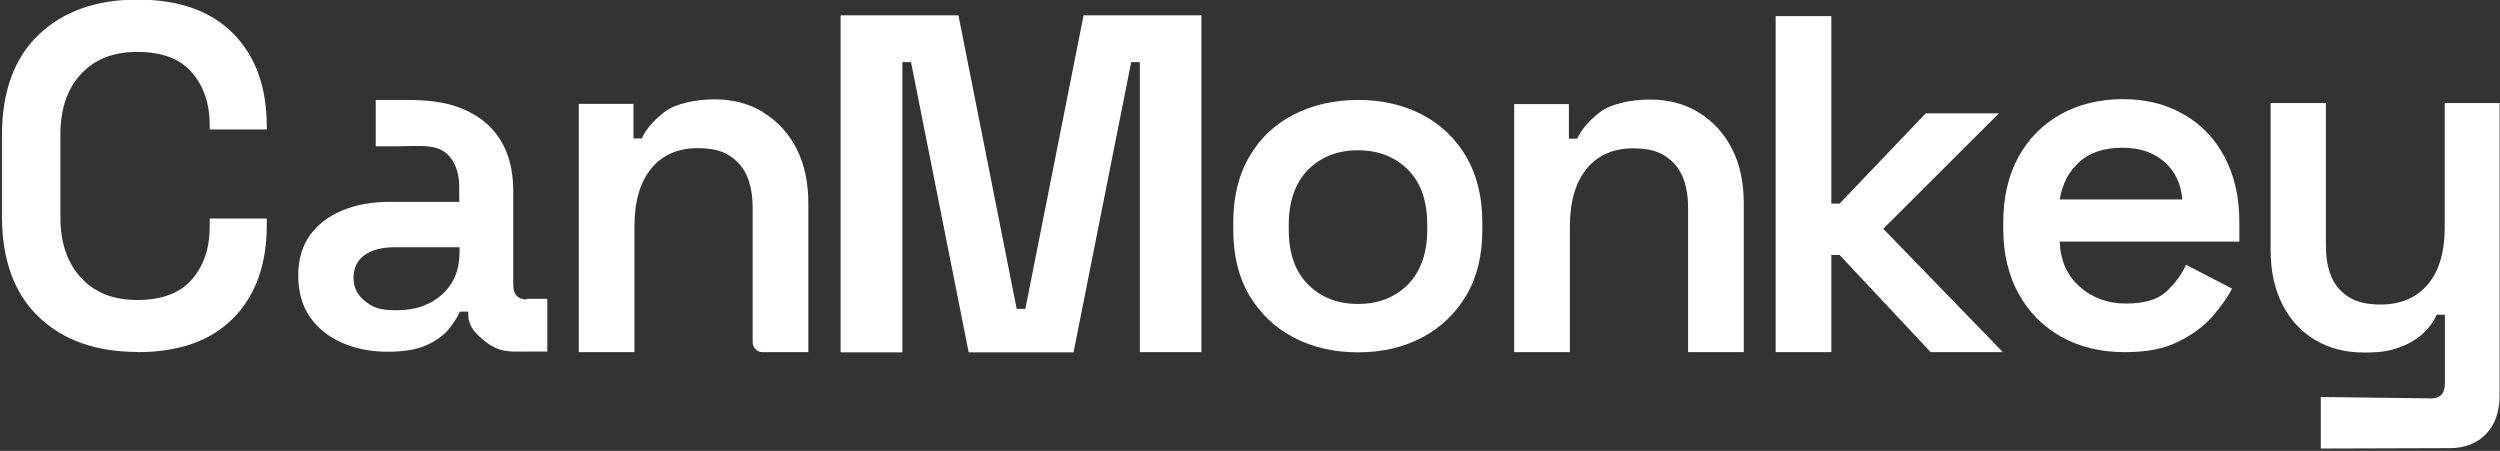 <svg xmlns="http://www.w3.org/2000/svg" id="Layer_1" version="1.1" viewBox="0 0 1270.8 229.2"><rect x="0" y="0" width="1270.8" height="229.2" fill="#333333" stroke="none"/><defs><style>.st0{fill:#fff}</style></defs><g id="logo_-_typography_-_white"><g id="logo_-_typography_-_light"><path id="k" d="m957.3 116.3 58.8-58.7h-37.2l-43.8 45.9h-4.2V8.2h-28.3V179h28.3v-49.4h4.2l46.3 49.4h36.7l-60.8-62.7z" class="st0"/><path id="e" d="M1110.1 58.2c-8.9-5.2-19.2-7.8-31-7.8s-22.6 2.6-31.8 7.8c-9.2 5.2-16.3 12.4-21.4 21.8-5.1 9.4-7.6 20.4-7.6 33.2v3c0 12.6 2.6 23.7 7.8 33.1 5.2 9.4 12.4 16.7 21.7 21.9 9.3 5.2 20 7.8 32.1 7.8s20.1-1.8 27.3-5.3c7.2-3.5 13-7.8 17.4-12.8 4.3-5 7.7-9.7 10-14.2l-23.4-12.1c-2.3 5.1-5.7 9.6-10.1 13.7-4.4 4-11.2 6-20.4 6s-17.2-2.9-23.6-8.6c-6.4-5.7-9.8-13.4-10.1-22.9h91.3v-10.1c0-12.5-2.5-23.4-7.4-32.7-4.9-9.4-11.8-16.6-20.7-21.8h-.1Zm-63.1 43.2c1.3-8 4.7-14.4 10.1-19.2 5.4-4.8 12.6-7.1 21.7-7.1s15.8 2.4 21.3 7.1c5.5 4.8 8.6 11.2 9.2 19.2H1047Z" class="st0"/><path id="n" d="M863.6 57.2c-7.2-4.4-15.5-6.6-24.9-6.6s-19.8 2.1-25.4 6.4c-5.6 4.3-9.4 8.8-11.6 13.5h-4.2V52.9h-27.8V179H798v-63.8c0-12.8 2.9-22.6 8.6-29.5 5.7-6.9 13.6-10.3 23.6-10.3s15.7 2.5 20.6 7.5c4.8 5 7.3 12.6 7.3 22.8V179h28.3v-75.6c0-10.7-2-20-6-27.8-4-7.8-9.6-14-16.9-18.4h.1Z" class="st0"/><path id="o" d="M722.8 58.2c-9.5-4.9-20.4-7.4-32.5-7.4s-23 2.5-32.6 7.4-17.2 12-22.6 21.4c-5.5 9.3-8.2 20.5-8.2 33.4v3.9c0 12.9 2.7 24 8.2 33.3 5.5 9.2 13 16.4 22.6 21.4s20.5 7.5 32.6 7.5 23-2.5 32.5-7.5 17-12.1 22.5-21.4c5.5-9.2 8.2-20.3 8.2-33.3V113c0-12.9-2.8-24.1-8.2-33.4-5.5-9.3-13-16.4-22.5-21.4Zm2.7 58.5c0 11.9-3.3 21.2-9.8 27.9-6.6 6.6-15 9.9-25.4 9.9s-18.8-3.3-25.4-9.9c-6.6-6.6-9.8-15.9-9.8-27.9v-2.5c0-11.9 3.3-21.2 9.8-27.9 6.6-6.6 15-9.9 25.4-9.9s18.8 3.3 25.4 9.9c6.6 6.6 9.8 15.9 9.8 27.9v2.5Z" class="st0"/><path id="n-2" d="M388.1 57.1c-7.2-4.4-15.5-6.6-24.9-6.6s-19.8 2.1-25.4 6.4-9.4 8.8-11.6 13.5H322V52.8h-27.8V179h28.3v-63.9c0-12.8 2.9-22.6 8.6-29.5s13.6-10.3 23.6-10.3 15.7 2.5 20.6 7.5c4.8 5 7.3 12.6 7.3 22.9v68.2c0 2.8 2.2 5.1 4.9 5.1h23.4v-75.6c0-10.7-2-20-6-27.8-4-7.8-9.6-14-16.9-18.4h.1Z" class="st0"/><path id="a" d="M267.8 152.2c-4.6 0-6.9-2.5-6.9-7.4V97.2c0-15-4.6-26.5-13.7-34.5-5.5-4.8-12.3-8-19.4-9.8-8.9-2.2-17.8-2.1-26.9-2.1H191v23.6c6.2 0 13.6 0 20.1-.2 4.8 0 9.8 0 13.9 2.4s6.6 6.9 7.7 11.5c1.2 4.9.5 9.6.8 14.5h-35.2c-9 0-17.1 1.4-24.1 4.3-7.1 2.9-12.6 7.1-16.6 12.6-4 5.6-6 12.4-6 20.6s2 15.4 6 21.1c4 5.7 9.5 10.1 16.4 13.1s14.6 4.5 23.1 4.5 15.3-1.2 20.3-3.6c5-2.4 8.7-5.2 11.2-8.5s4.2-6 5.2-8.3h4.2s.1 2.5.1 2.7c0 .9.2 1.8.5 2.6.5 1.7 1.4 3.2 2.5 4.6s3 3.2 4.7 4.6c2.3 1.9 4.9 3.6 7.7 4.6 4.7 1.6 9.8 1.2 14.7 1.2h10v-26.8h-10.3v.3Zm-34.2-26.5v2.5c0 9-3 16.2-8.9 21.5s-13.5 8-22.9 8-12.3-1.5-16.2-4.6c-3.9-3-5.9-7-5.9-11.9s1.9-8.9 5.7-11.6c3.8-2.6 8.7-3.9 14.8-3.9h33.5-.1Z" class="st0"/><path id="C" d="M69.9 178.9c-21 0-37.8-5.9-50.2-17.8C7.2 149.2 1 132.1 1 109.8V68.9c0-22.3 6.2-39.4 18.7-51.3C32.2 5.7 48.9-.2 69.9-.2s37.2 5.7 48.6 17.2c11.4 11.5 17.1 27.2 17.1 47.3v1.5h-29v-2.2c0-10.8-3-19.7-9-26.7S82.4 26.4 69.9 26.4s-21.7 3.7-28.7 11.2-10.5 17.8-10.5 30.9v41.9c0 13 3.5 23.2 10.5 30.8s16.5 11.3 28.7 11.3S91.6 149 97.6 142s9-15.9 9-26.7v-4.2h29v3.4c0 20-5.7 35.8-17.1 47.3S90.9 179 69.9 179Z" class="st0"/><path d="M427.3 179V7.8h59.9L516.8 157h4.4L550.8 7.8h59.9V179h-31.3V31.6H575l-29.3 147.5h-53.3L463.1 31.6h-4.4v147.5h-31.4Zm815.4-126.6v63.2c0 12.6-2.9 22.3-8.7 29.1-5.8 6.7-13.7 10.1-23.8 10.1s-15.7-2.4-20.6-7.3c-4.8-4.9-7.3-12.4-7.3-22.5V52.4h-28.1v74.8c0 10.4 2 19.6 5.9 27.4 3.9 7.8 9.5 13.9 16.7 18.2s15.5 6.4 24.9 6.4 13.8-1 18.7-2.9c4.9-1.9 8.9-4.4 11.8-7.3 3-2.9 5.1-5.9 6.4-9h4.2v34.9c0 5.1-2.3 7.6-6.9 7.6l-56.2-.7V228l65.3-.2c7.9 0 14.1-2.4 18.7-7.2s6.9-11.3 6.9-19.6V52.4h-28.1.2Z" class="st0"/></g></g></svg>